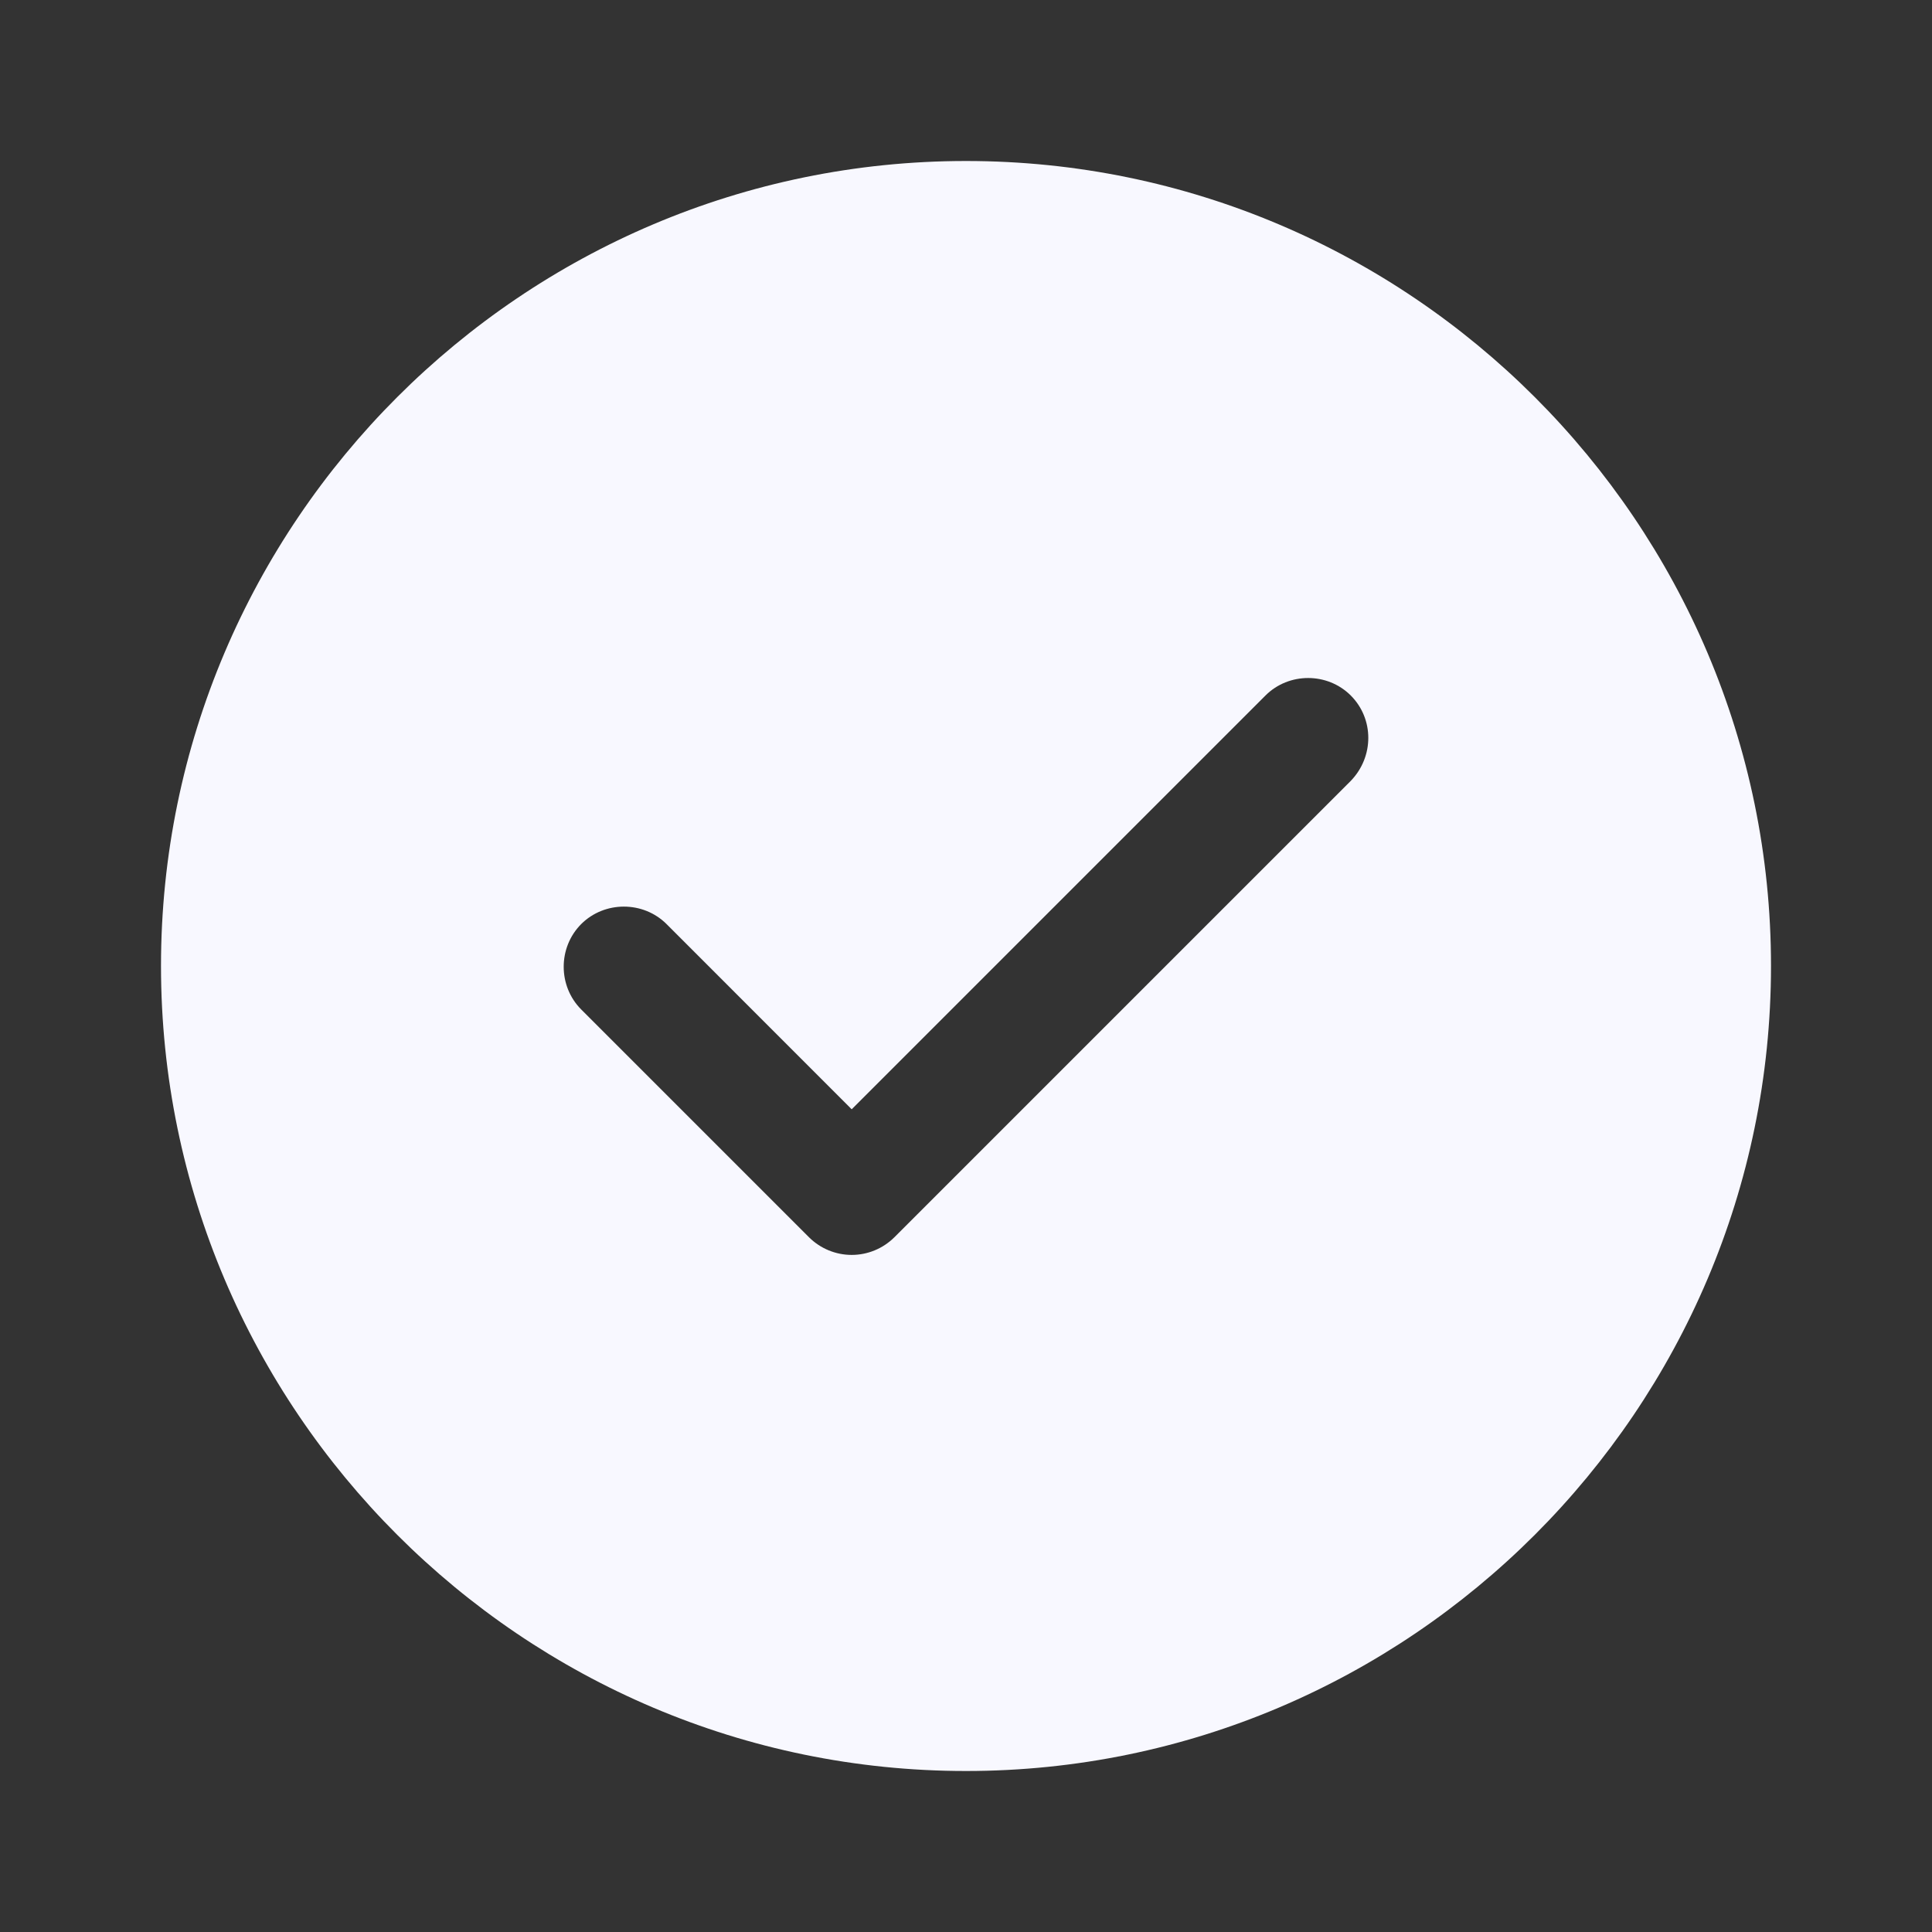 <svg width="24" height="24" viewBox="0 0 24 24" fill="none" xmlns="http://www.w3.org/2000/svg">
<rect x="0" y="0" width="24" height="24" fill="#333333" stroke="none"/>
<path d="M12 2C6.49 2 2 6.49 2 11.999C2 17.509 6.49 22 12 22C17.51 22 22 17.509 22 11.999C22 6.49 17.51 2 12 2ZM16.78 9.7L11.11 15.37C10.97 15.509 10.78 15.589 10.58 15.589C10.38 15.589 10.19 15.509 10.05 15.37L7.22 12.54C6.93 12.249 6.93 11.77 7.22 11.479C7.51 11.19 7.99 11.19 8.28 11.479L10.58 13.78L15.72 8.64C16.01 8.35 16.49 8.35 16.78 8.64C17.07 8.93 17.07 9.4 16.78 9.7Z" fill="#F8F8FF"/>
</svg>
